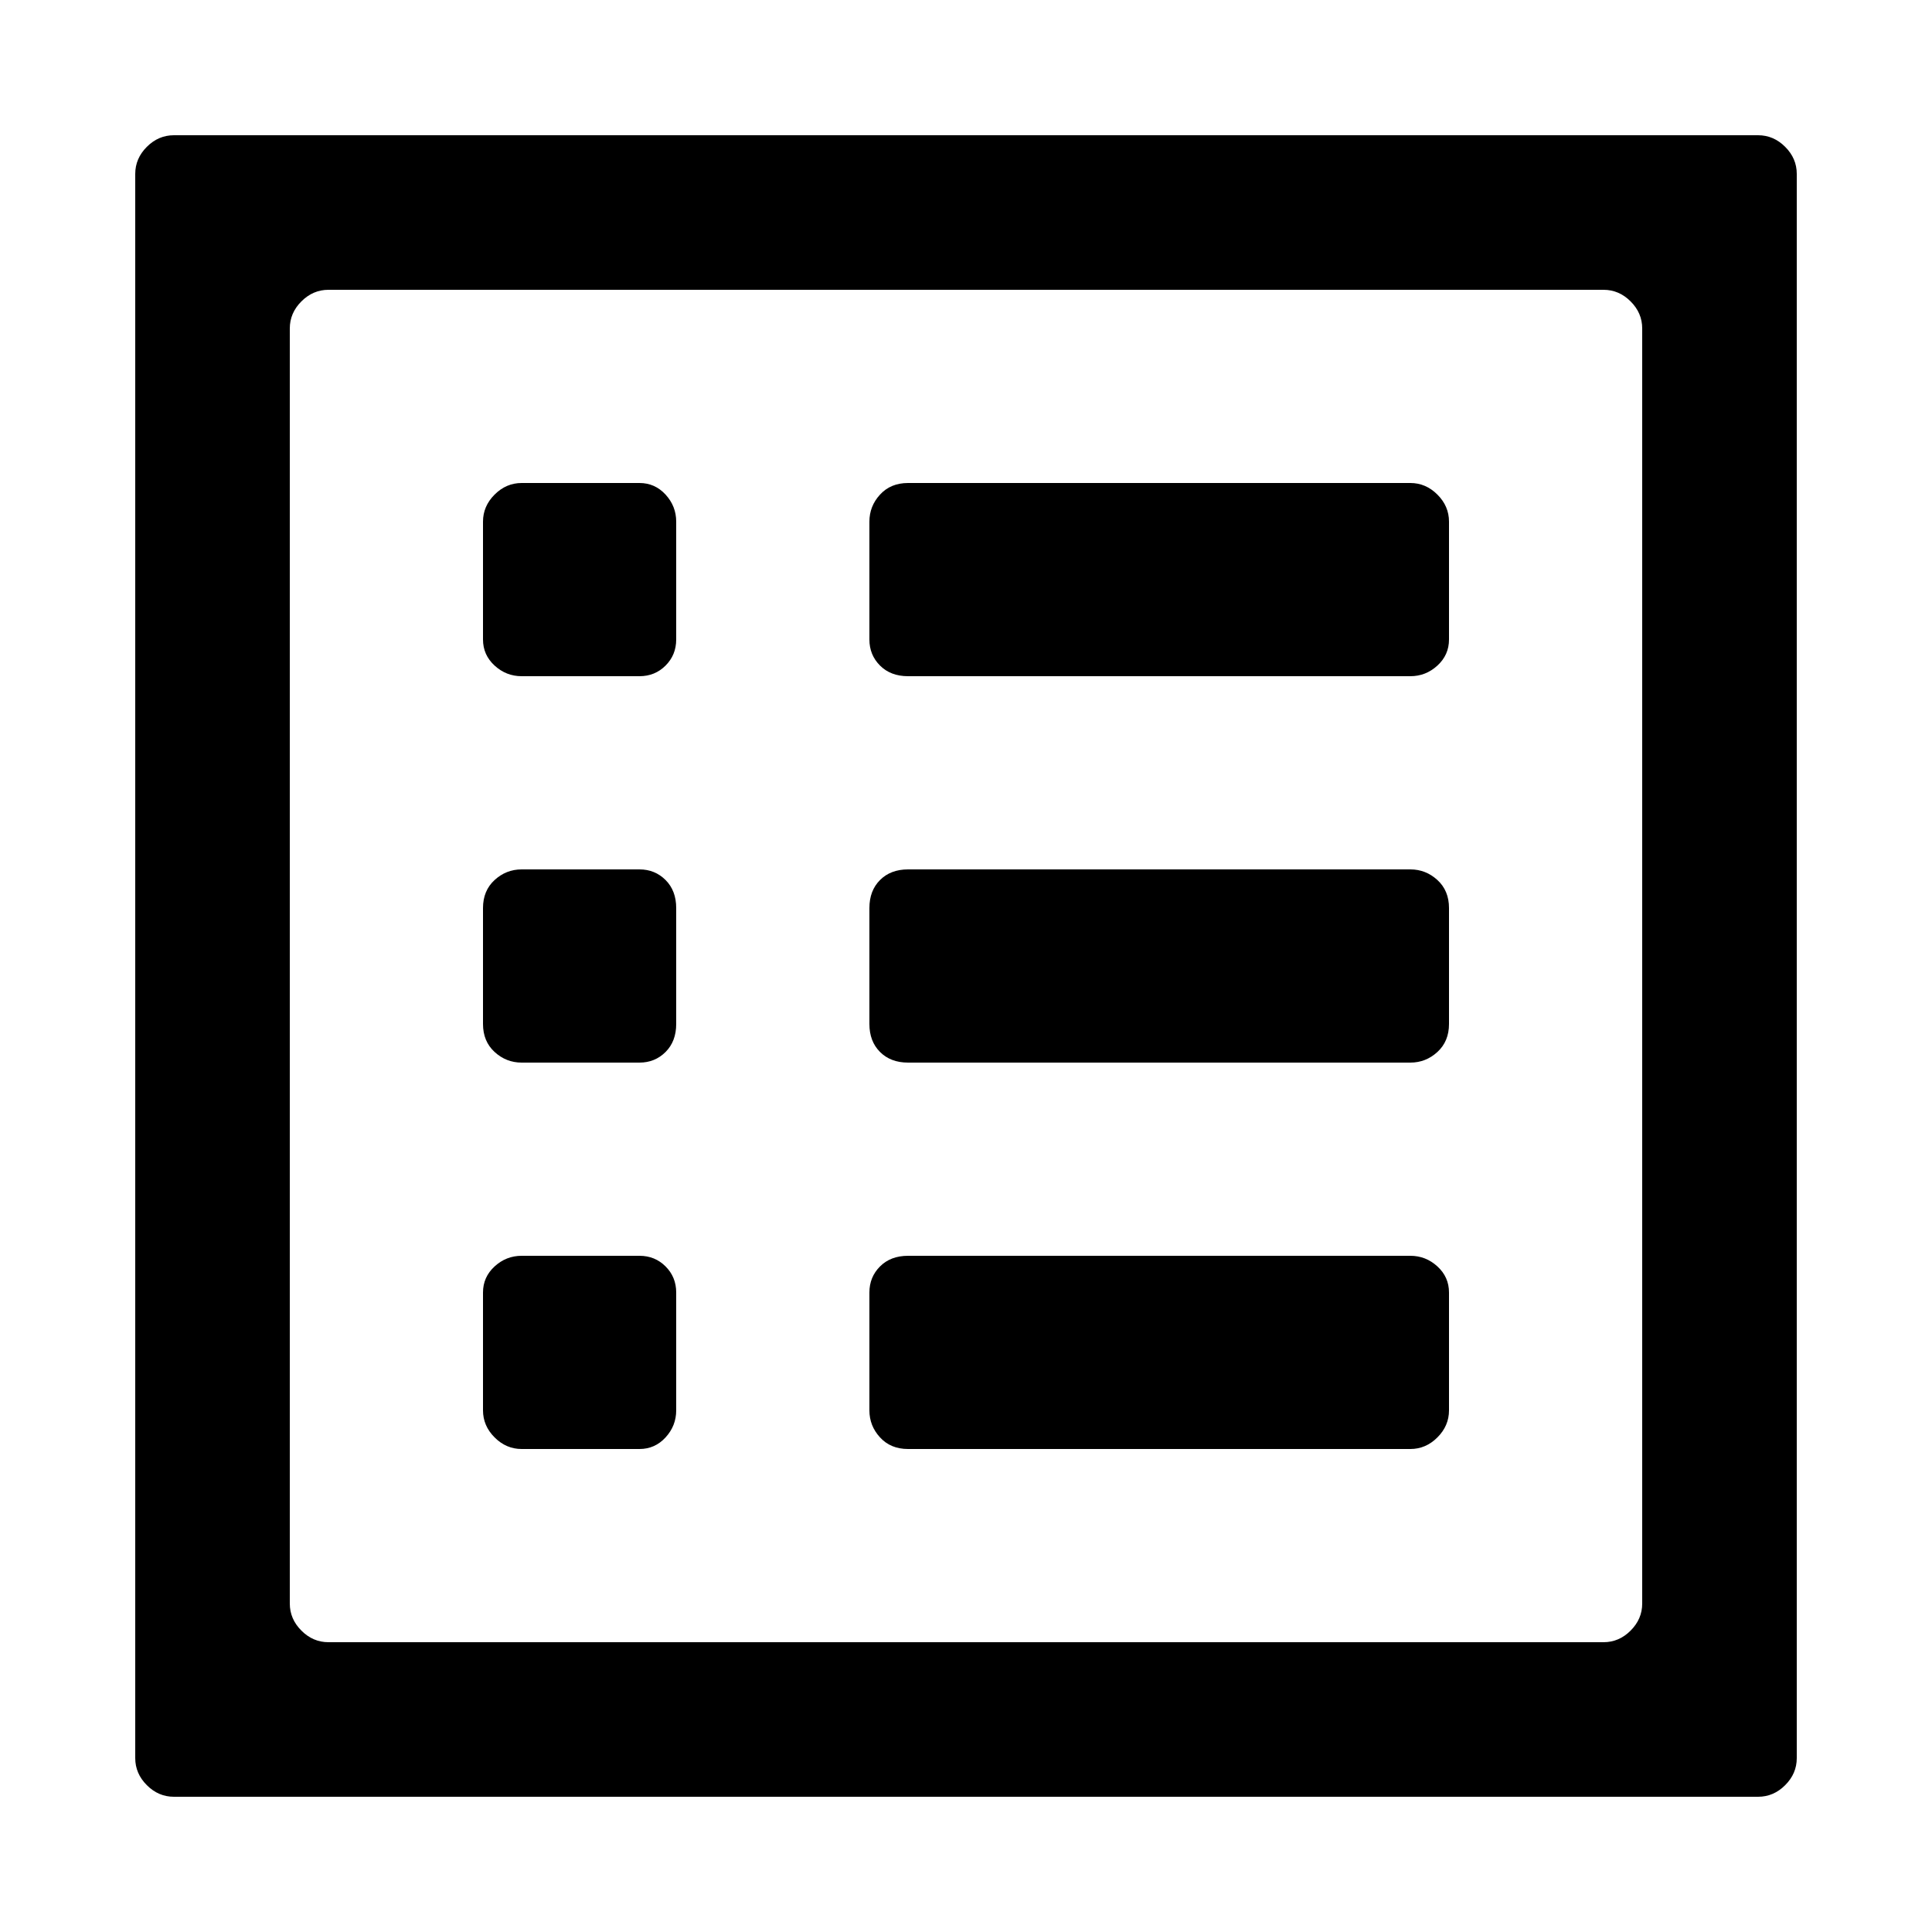 <?xml version="1.0" encoding="utf-8"?>
<svg fill="#000000" width="800px" height="800px" viewBox="0 0 1000 1000" xmlns="http://www.w3.org/2000/svg"><path d="M830 850H170q-8 0-14-6t-6-14V170q0-8 6-14t14-6h660q8 0 14 6t6 14v660q0 8-6 14t-14 6zM70 90v820q0 8 6 14t14 6h820q8 0 14-6t6-14V90q0-8-6-14t-14-6H90q-8 0-14 6t-6 14zm200 160h61q8 0 13.5 6t5.5 14v61q0 8-5.5 13.5T331 350h-61q-8 0-14-5.5t-6-13.5v-61q0-8 6-14t14-6zm200 0h260q8 0 14 6t6 14v61q0 8-6 13.5t-14 5.5H470q-9 0-14.5-5.5T450 331v-61q0-8 5.5-14t14.5-6zM270 450h61q8 0 13.5 5.5T350 470v60q0 9-5.5 14.5T331 550h-61q-8 0-14-5.5t-6-14.5v-60q0-9 6-14.5t14-5.5zm200 0h260q8 0 14 5.5t6 14.5v60q0 9-6 14.5t-14 5.5H470q-9 0-14.5-5.5T450 530v-60q0-9 5.5-14.5T470 450zM270 650h61q8 0 13.5 5.5T350 669v61q0 8-5.5 14t-13.5 6h-61q-8 0-14-6t-6-14v-61q0-8 6-13.5t14-5.5zm200 0h260q8 0 14 5.5t6 13.5v61q0 8-6 14t-14 6H470q-9 0-14.5-6t-5.5-14v-61q0-8 5.5-13.5T470 650z"/></svg>